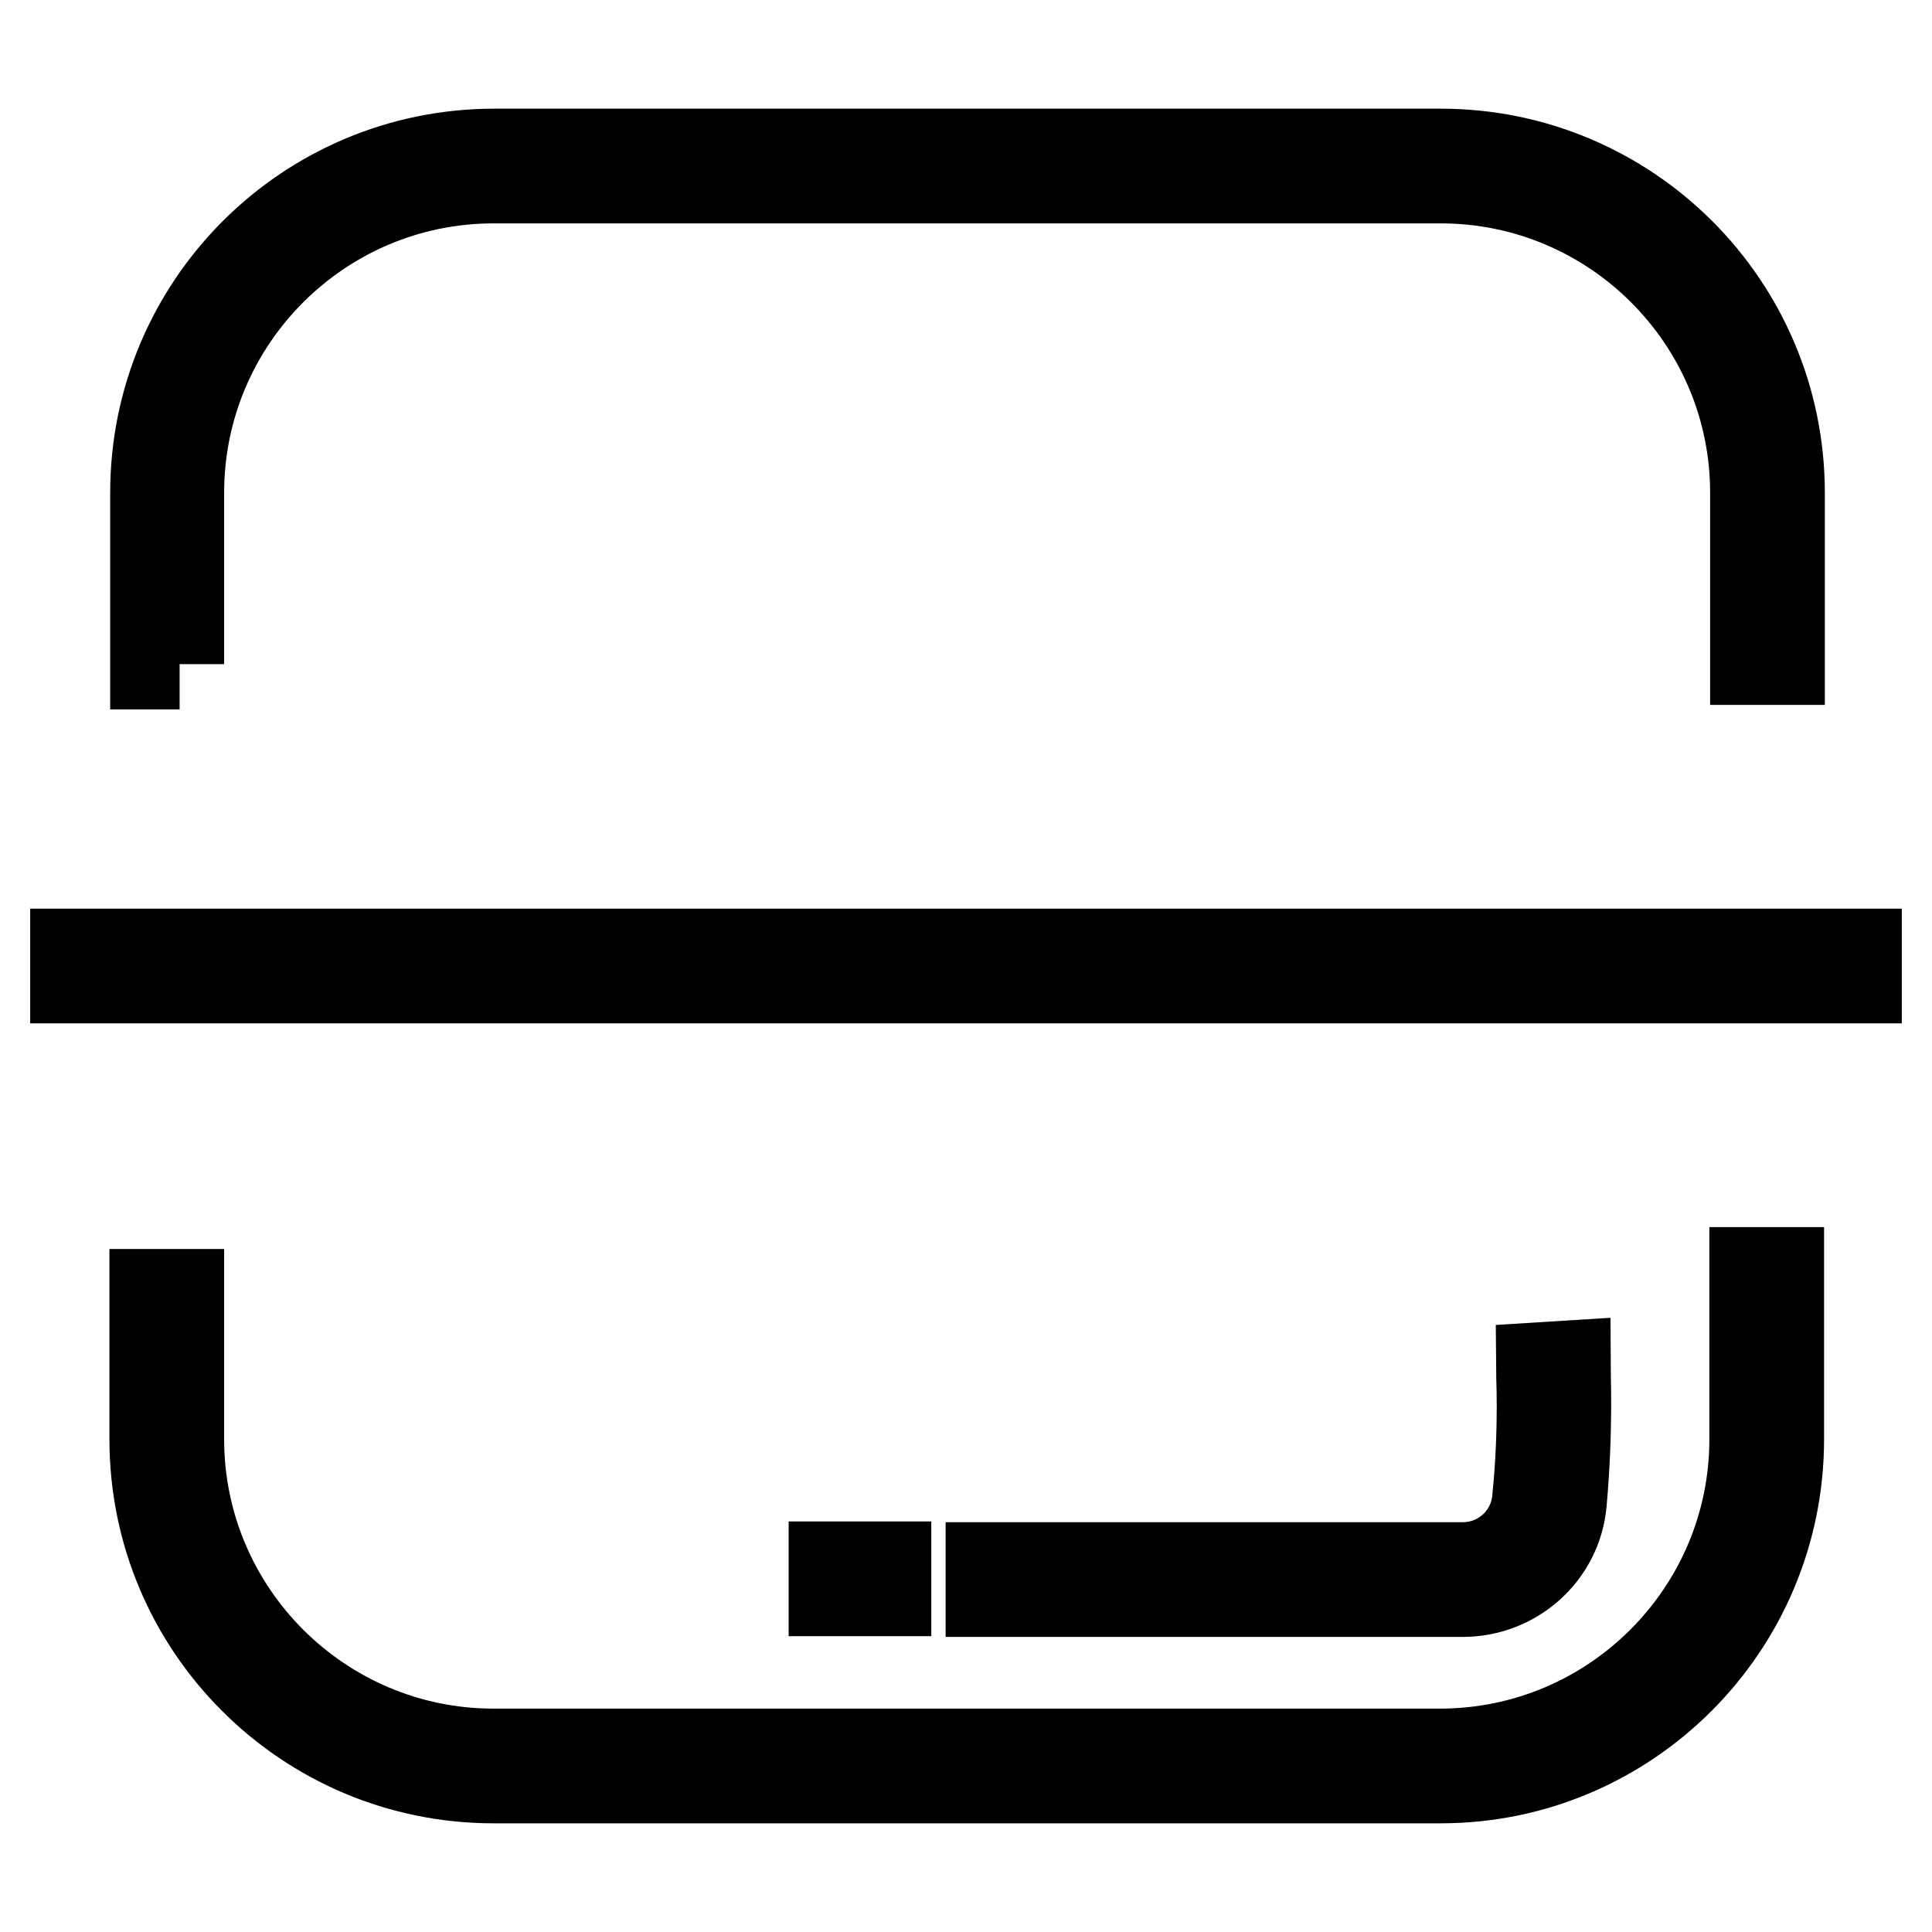 <?xml version="1.0" encoding="utf-8"?>
<!-- Svg Vector Icons : http://www.onlinewebfonts.com/icon -->
<!DOCTYPE svg PUBLIC "-//W3C//DTD SVG 1.1//EN" "http://www.w3.org/Graphics/SVG/1.1/DTD/svg11.dtd">
<svg version="1.1" xmlns="http://www.w3.org/2000/svg" xmlns:xlink="http://www.w3.org/1999/xlink" x="0px" y="0px" viewBox="0 0 256 256" enable-background="new 0 0 256 256" xml:space="preserve">
<g> <path stroke-width="12" fill-opacity="0" stroke="#000000"  d="M190.9,235.6H65.4c-24.8,0-44.9-20.1-44.9-44.9v-19.2h3.2v19.2c0,23,18.7,41.7,41.7,41.7h125.4 c23,0,41.7-18.7,41.7-41.7v-22.1h3.2v22.1C235.7,215.5,215.6,235.6,190.9,235.6L190.9,235.6z M23.8,88h-3.2V65.3 c0-24.8,20.1-44.9,44.9-44.9h125.4c24.8,0,44.9,20.1,44.9,44.9v22.1h-3.2V65.3c0-23-18.7-41.7-41.7-41.7H65.4 c-23,0-41.7,18.7-41.7,41.7V88z M10,126.4h236v3.2H10V126.4z"/> <path stroke-width="12" fill-opacity="0" stroke="#000000"  d="M110.5,207.6h6.9v3.2h-6.9V207.6z M193.8,210.9h-62.5v-3.2h62.5c5.2,0,9.4-3.9,9.9-8.9 c1-9.7,0.5-17.5,0.5-17.6l3.2-0.2c0,0.3,0.4,8.2-0.5,18.1C206.3,205.8,200.6,210.9,193.8,210.9z"/></g>
</svg>